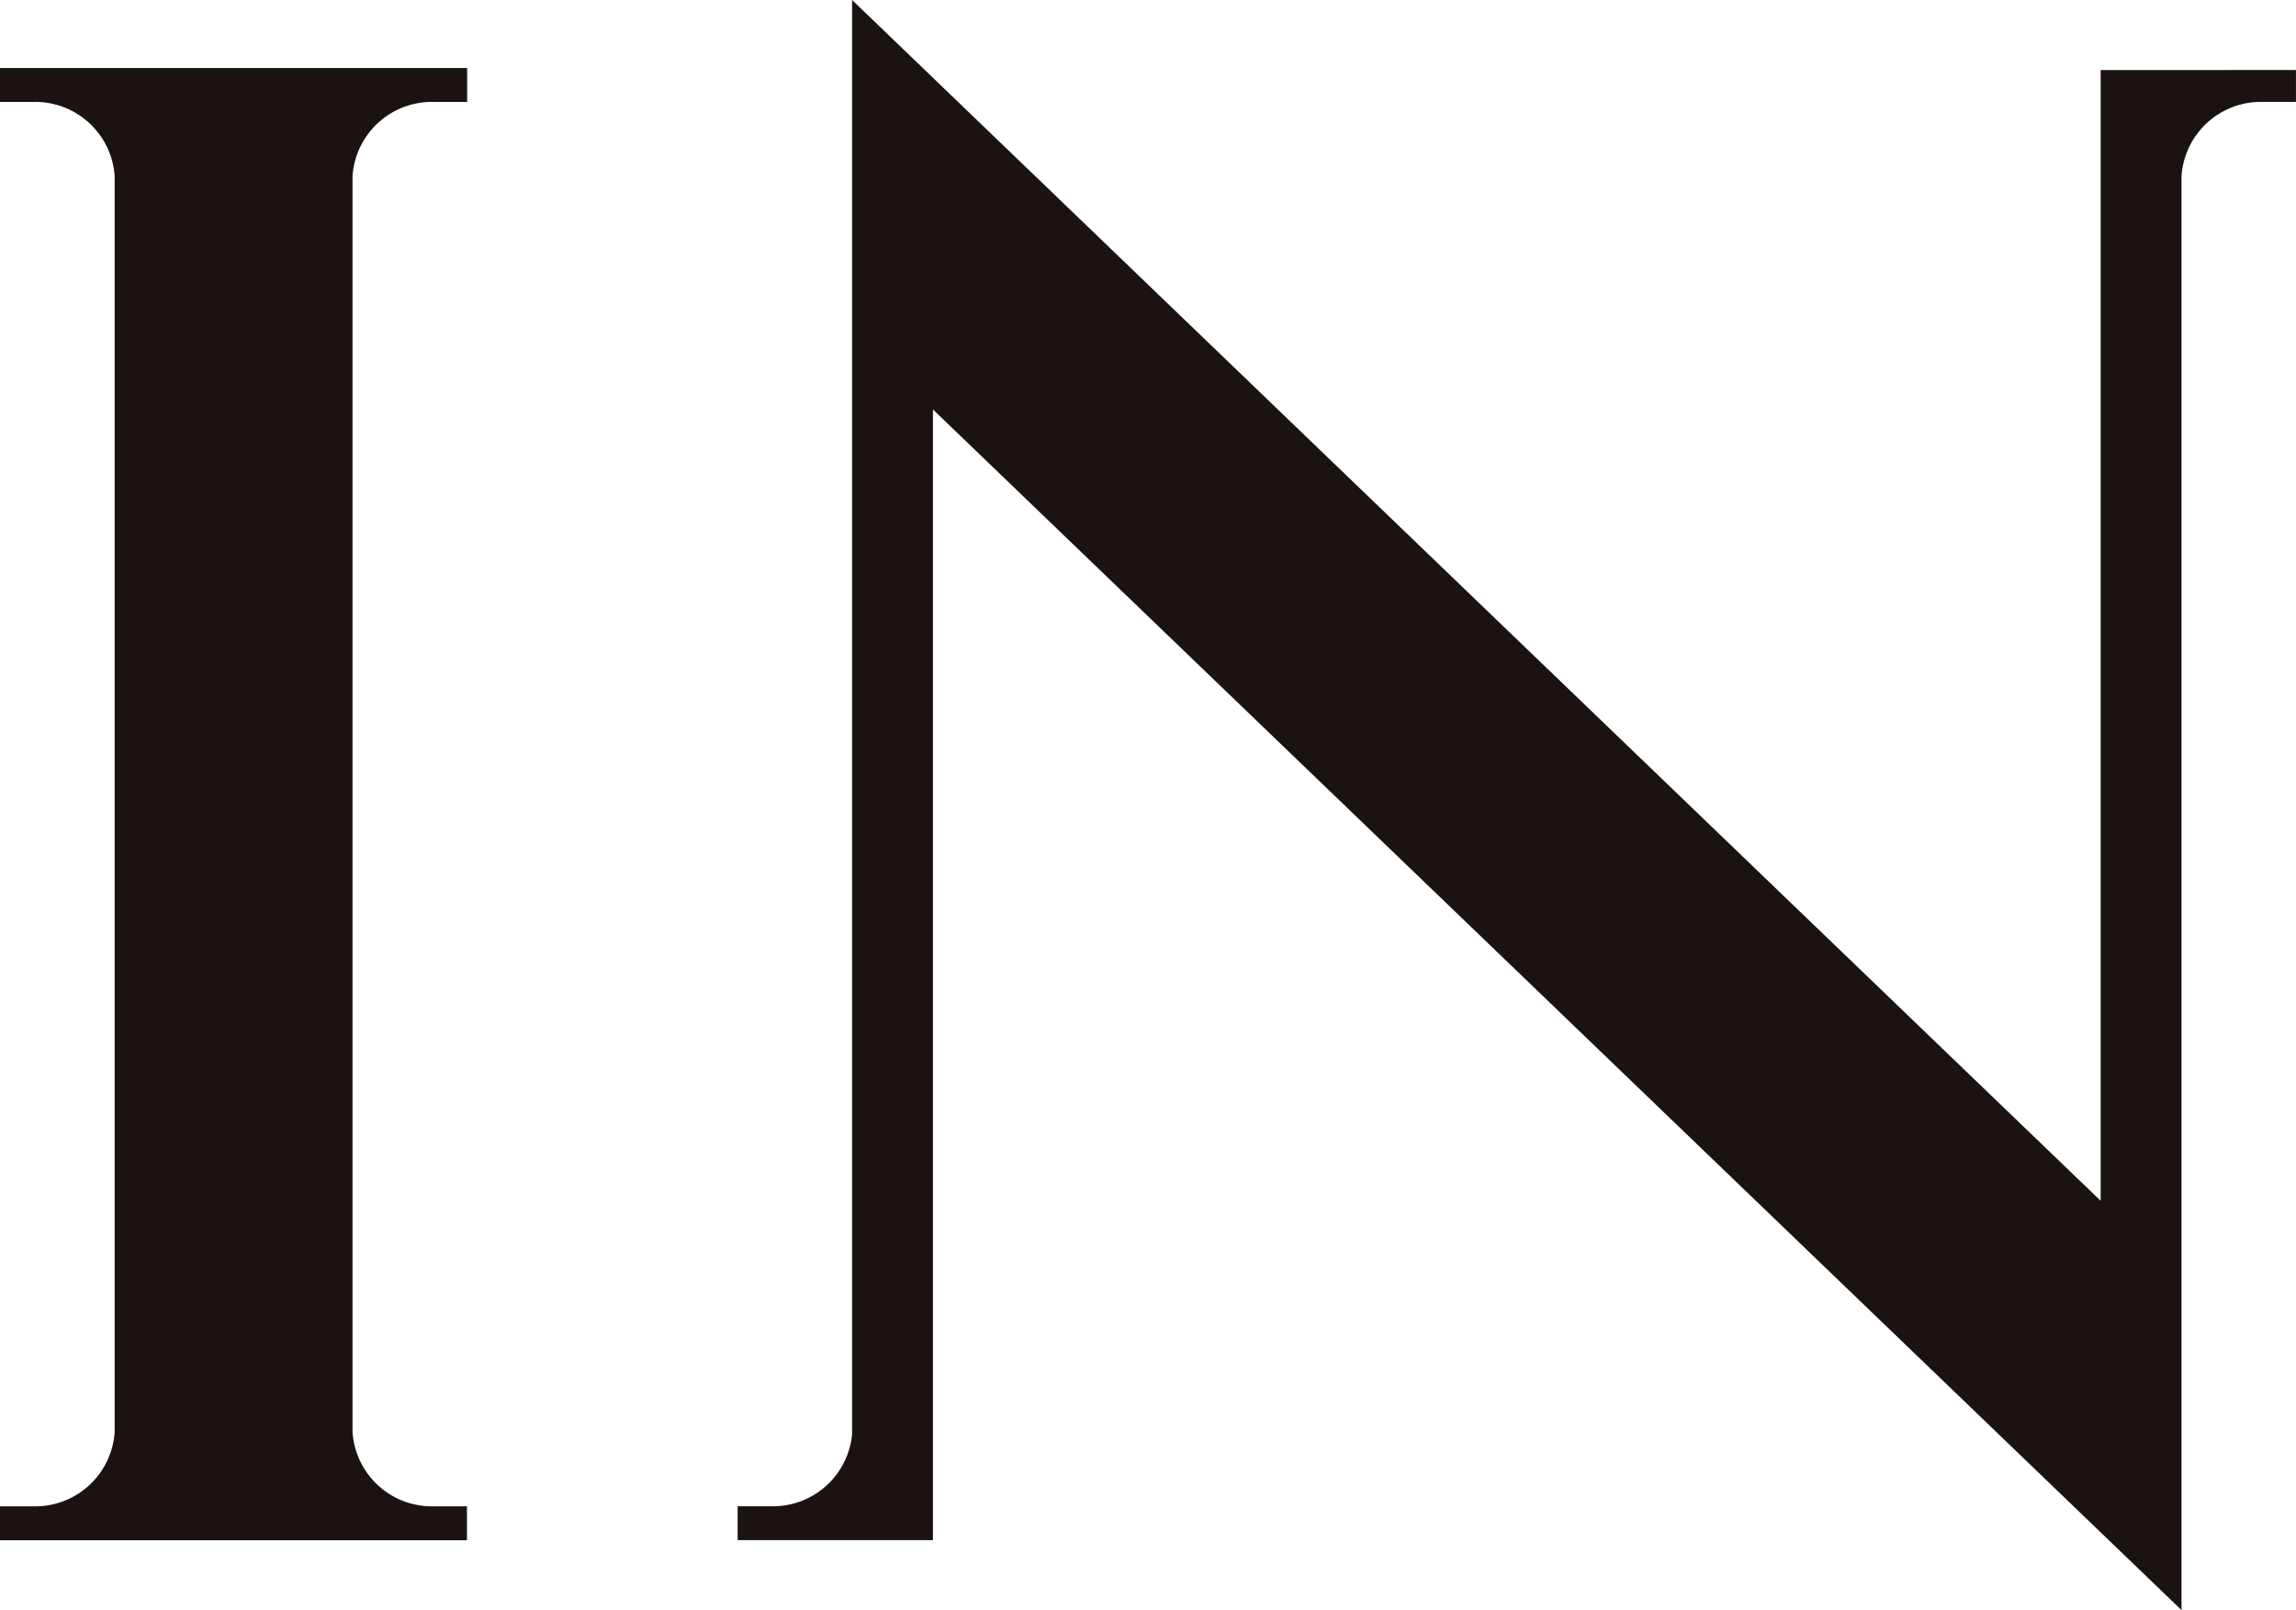 <svg xmlns="http://www.w3.org/2000/svg" width="57.041" height="40" viewBox="0 0 57.041 40">
  <g id="IN" transform="translate(-841.74 -3801.793)">
    <path id="Path_95" data-name="Path 95" d="M583.658,1257.137v31.2a1.977,1.977,0,0,0,2,1.846h.843v.842H574.9v-.842h.843a1.979,1.979,0,0,0,2.006-1.846v-31.2a1.978,1.978,0,0,0-2.006-1.844H574.9v-.842h11.606v.842h-.843A1.977,1.977,0,0,0,583.658,1257.137Z" transform="translate(266.84 2549.032)" fill="#1a1311"/>
    <path id="Path_96" data-name="Path 96" d="M623.436,1255.286v.792h-.843a1.977,1.977,0,0,0-2,1.844v35.625l-31.019-29.827v28.089h-4.852v-.842h.843a1.973,1.973,0,0,0,2-1.793v-35.627l31.019,29.831v-28.091Z" transform="translate(275.344 2548.246)" fill="#1a1311"/>
  </g>
</svg>
